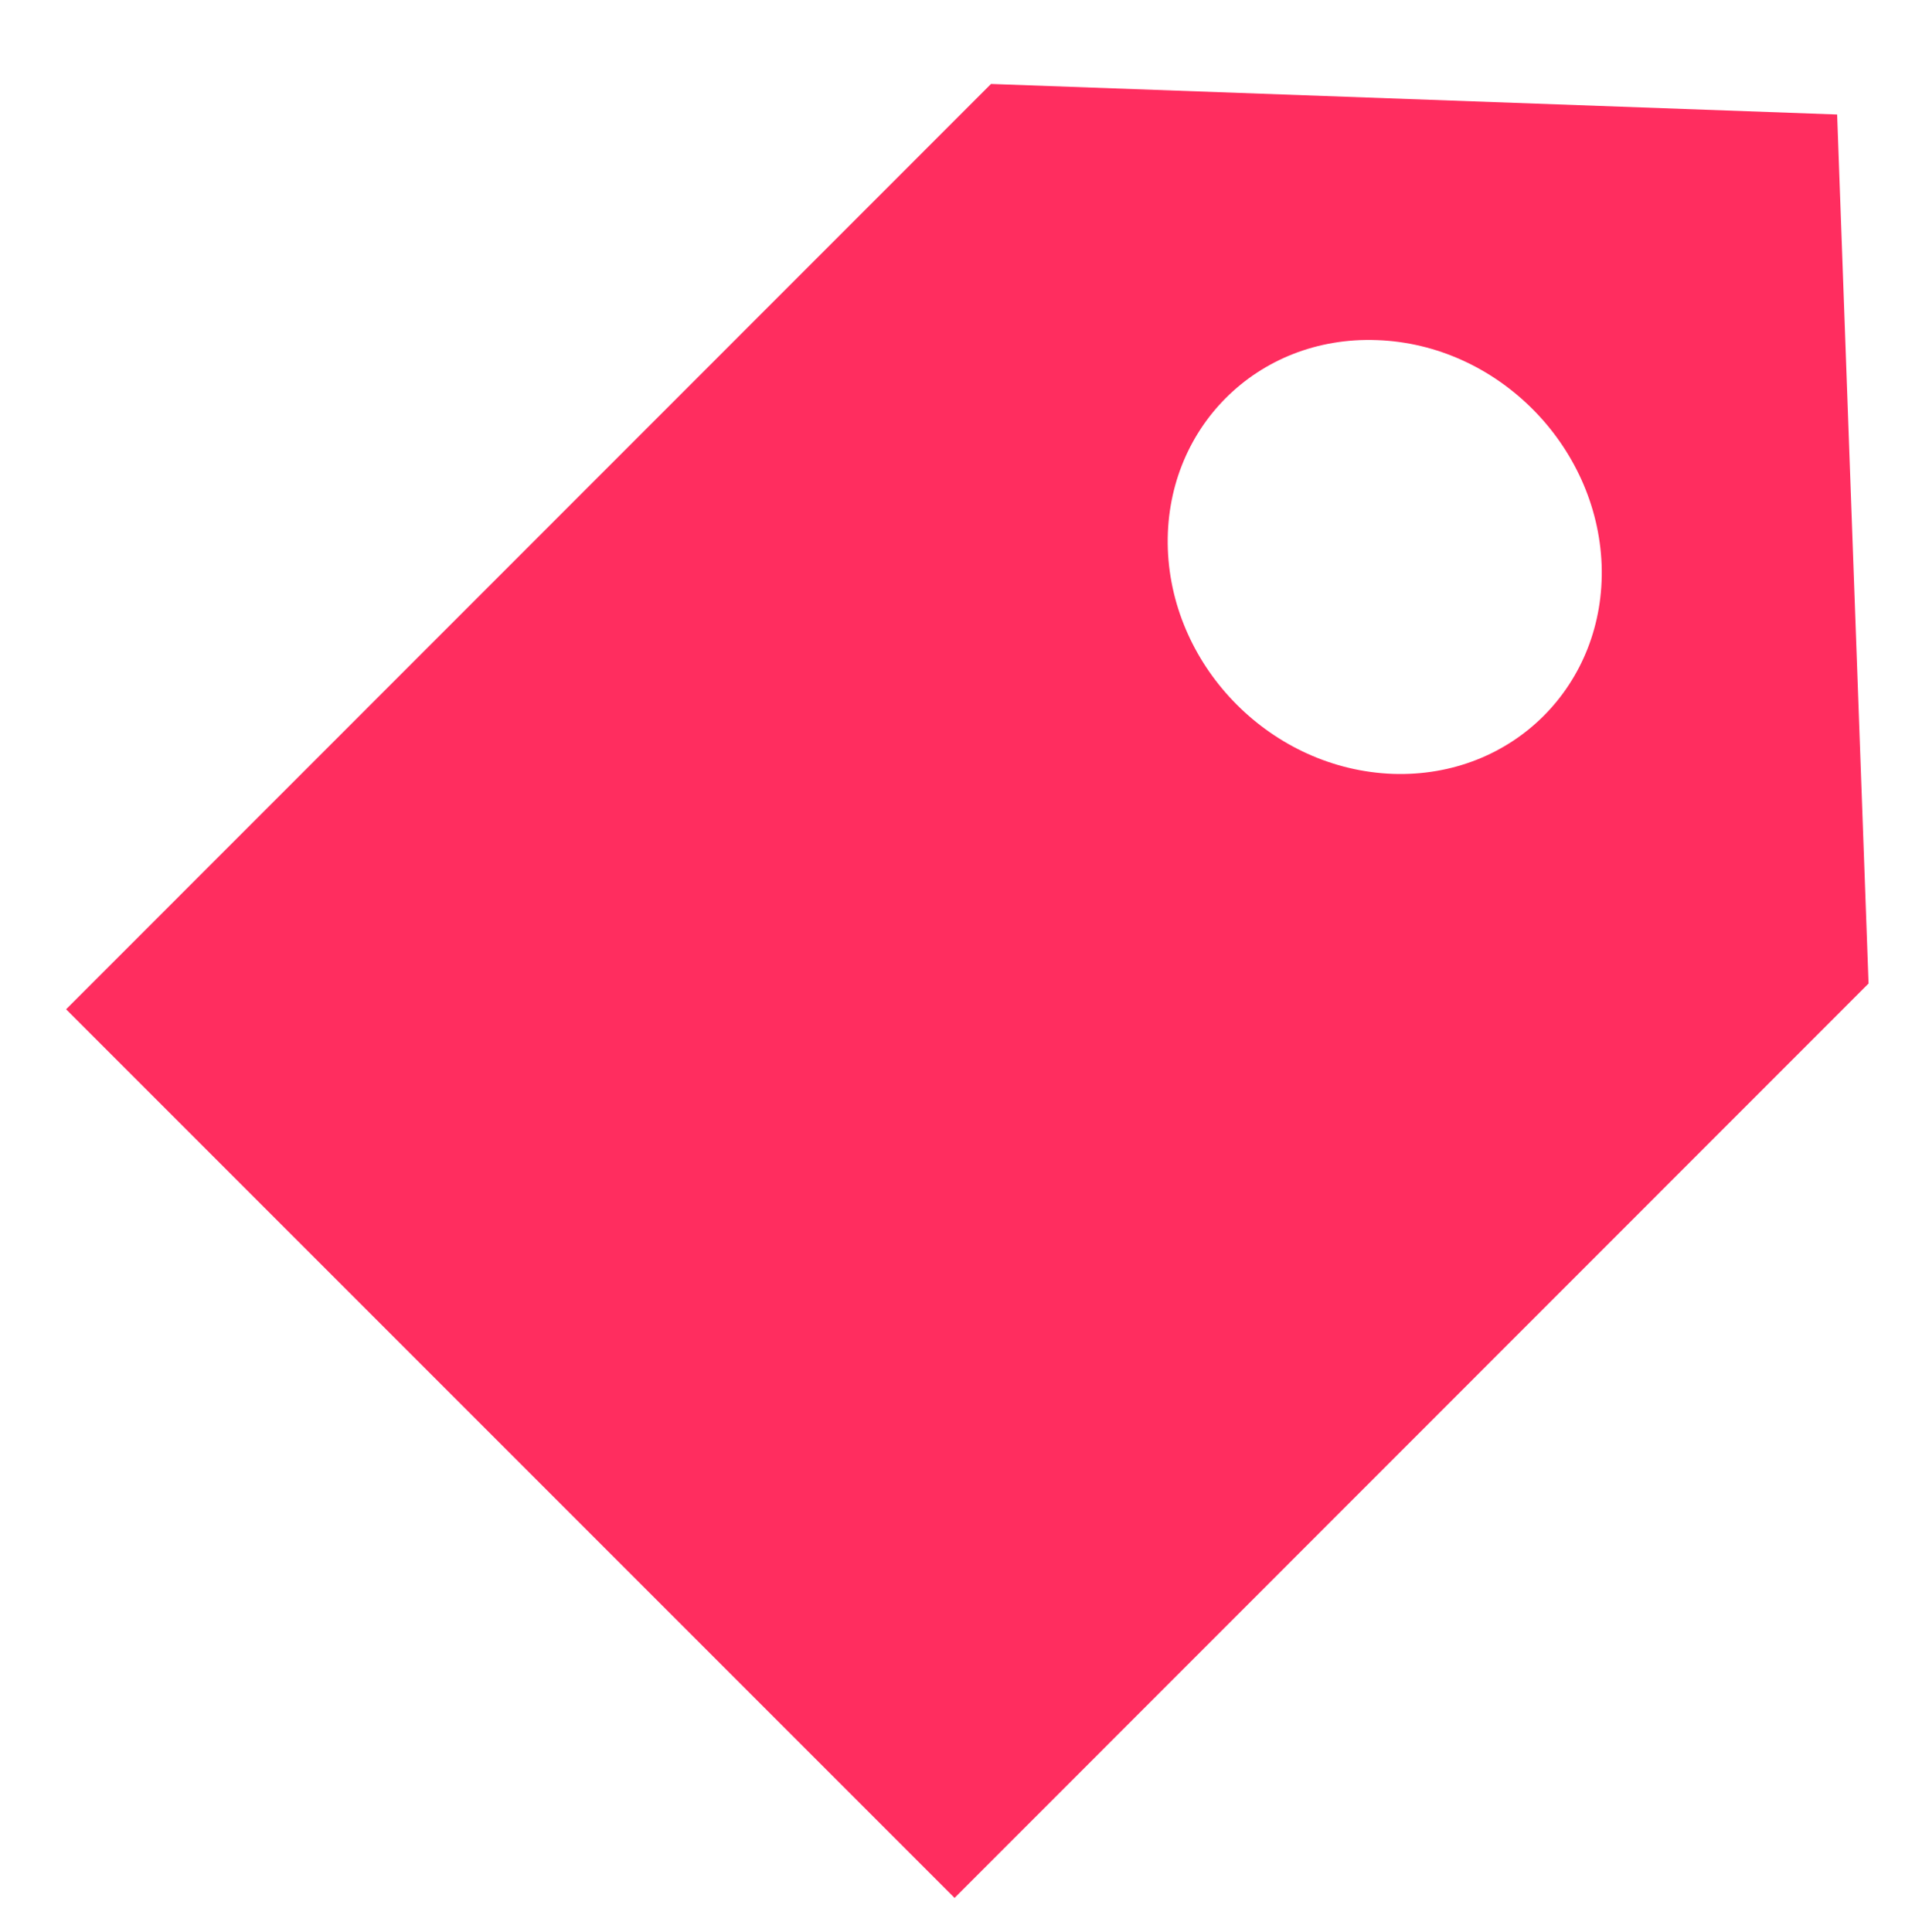 <?xml version="1.0" encoding="utf-8"?>
<!-- Generator: Adobe Illustrator 16.0.0, SVG Export Plug-In . SVG Version: 6.00 Build 0)  -->
<!DOCTYPE svg PUBLIC "-//W3C//DTD SVG 1.1//EN" "http://www.w3.org/Graphics/SVG/1.1/DTD/svg11.dtd">
<svg version="1.1" id="Capa_1" xmlns="http://www.w3.org/2000/svg" xmlns:xlink="http://www.w3.org/1999/xlink" x="0px" y="0px"
	 width="15.159px" height="15.37px" viewBox="0 0 15.159 15.37" enable-background="new 0 0 15.159 15.37" xml:space="preserve">
<path fill="#FF2D5F" d="M7.886,0.668L0.526,8.03l7.07,7.07l7.273-7.275l-0.25-6.914L7.886,0.668z M11.083,6.157
	c-0.956-0.035-1.755-0.835-1.79-1.788C9.26,3.416,10.002,2.67,10.957,2.706c0.954,0.033,1.752,0.834,1.788,1.788
	C12.778,5.446,12.038,6.19,11.083,6.157z"/>
</svg>
